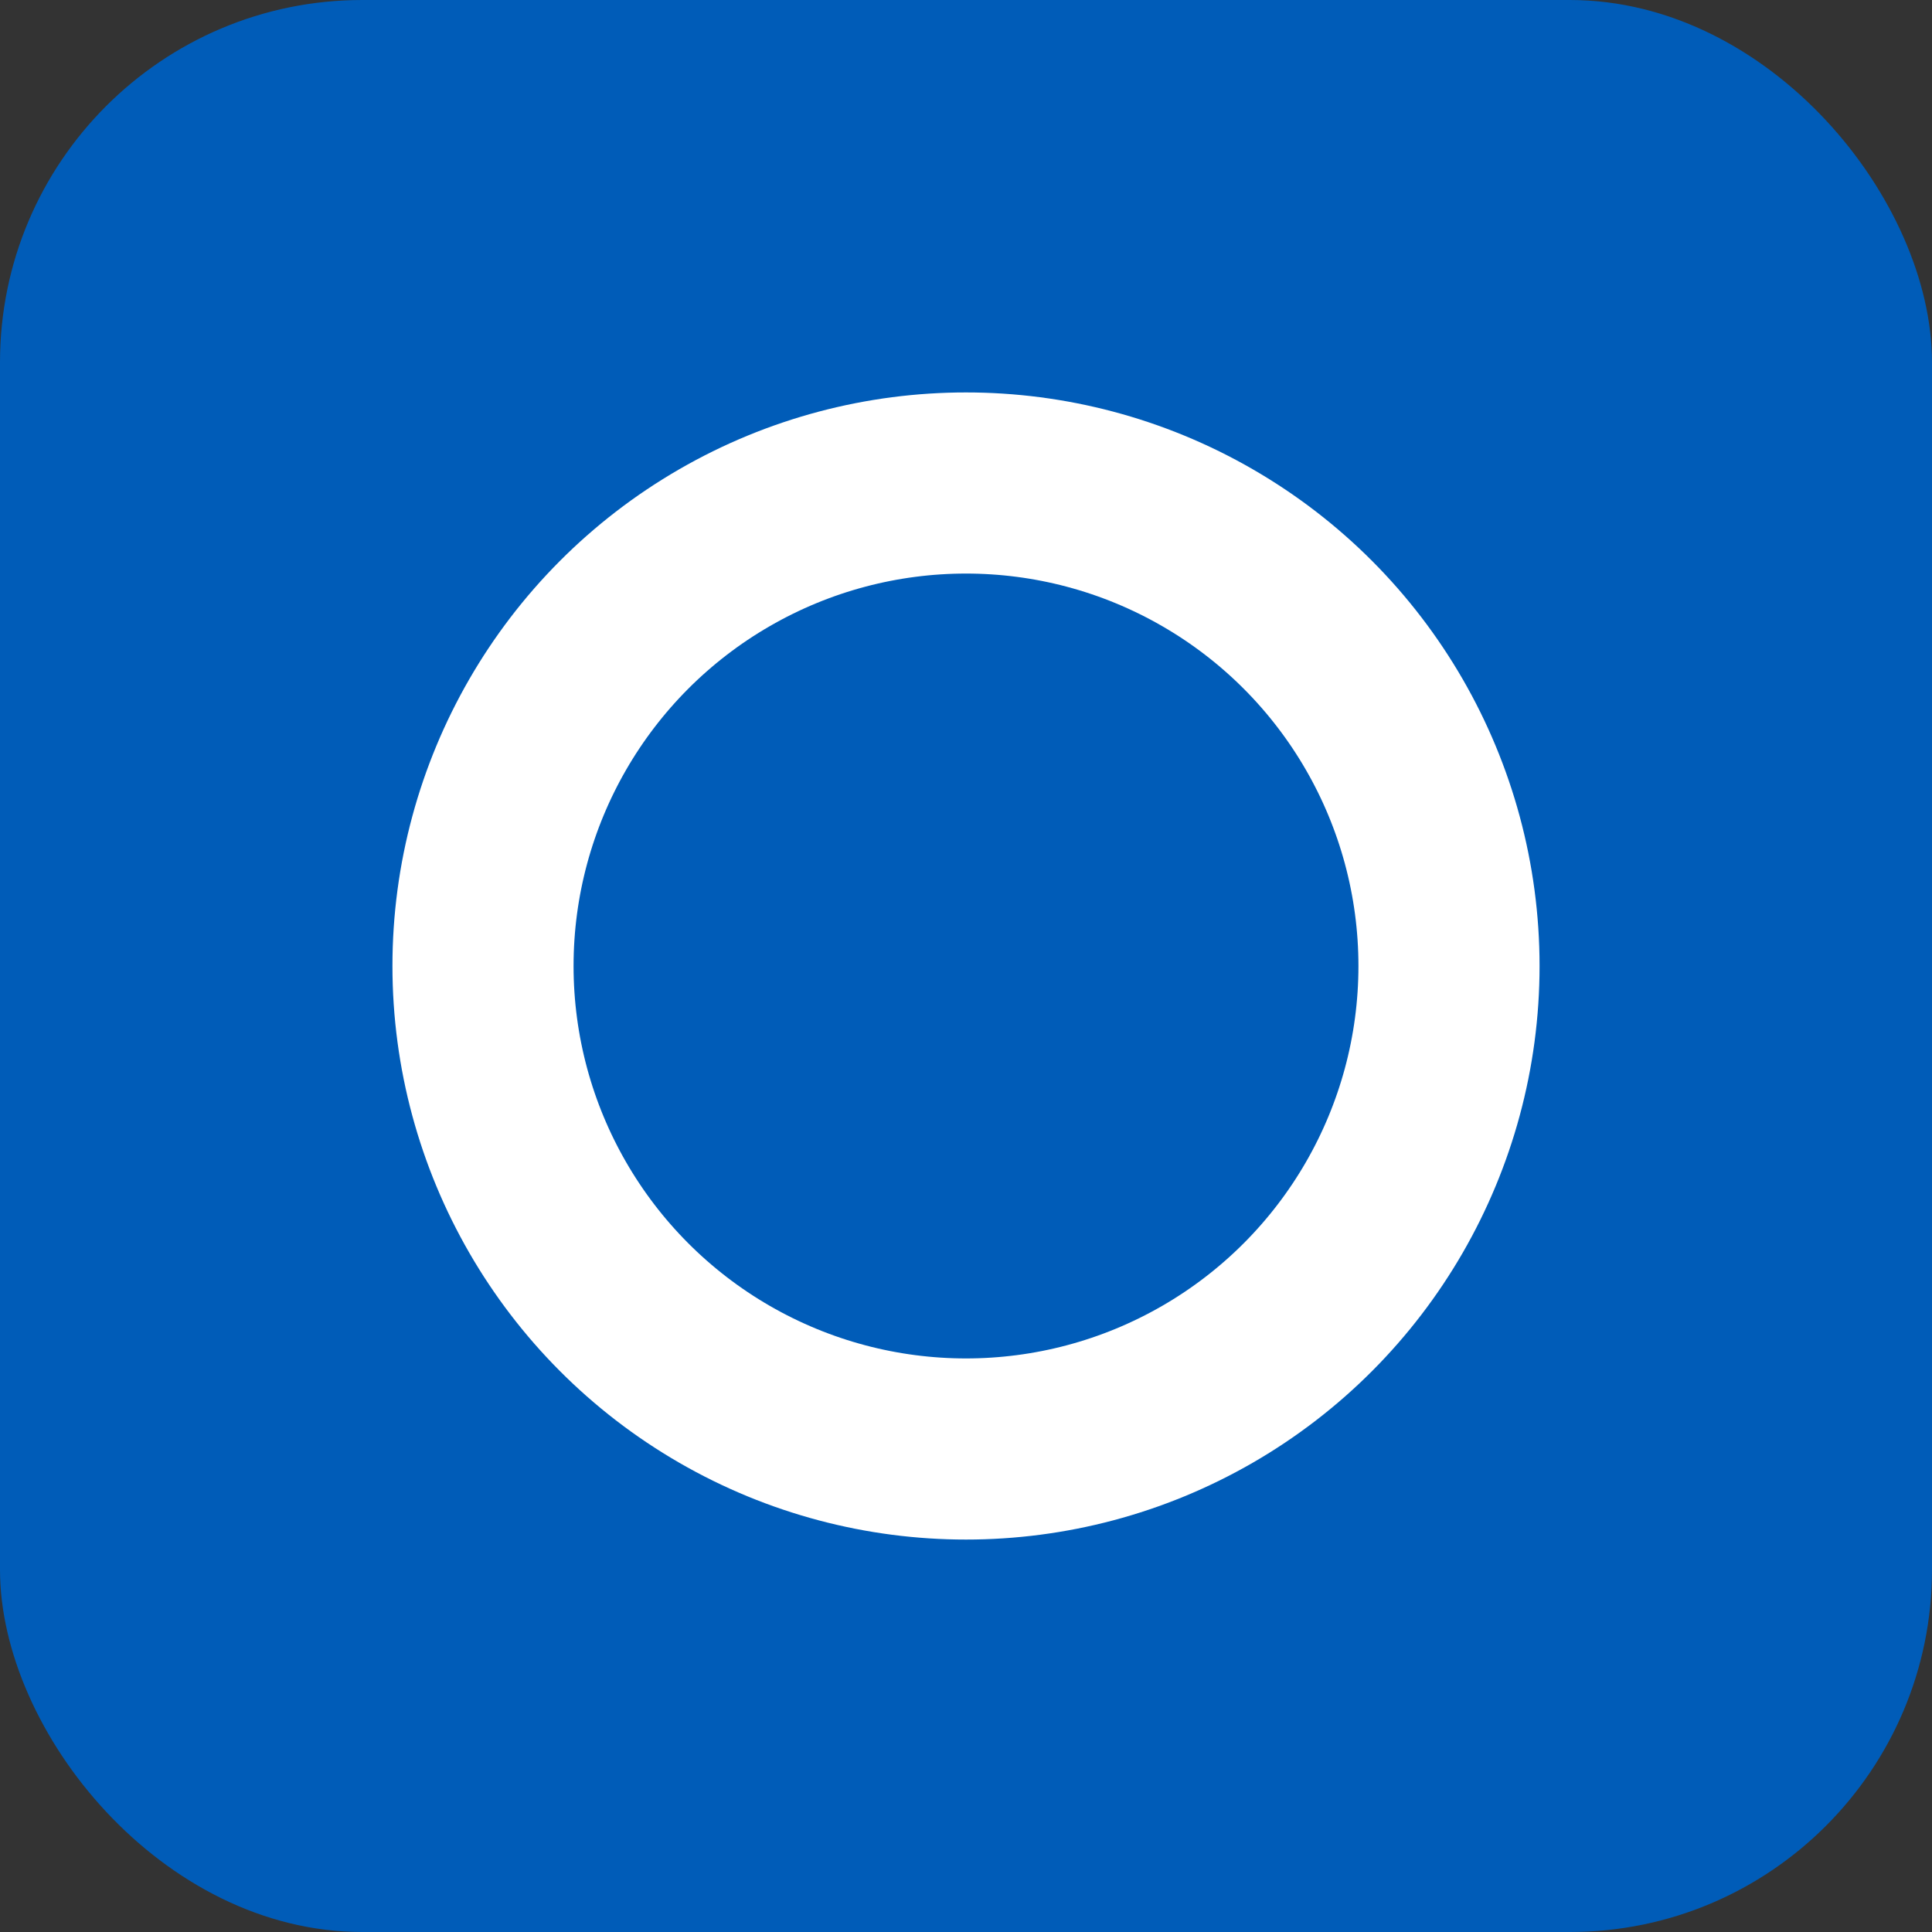 
<svg xmlns="http://www.w3.org/2000/svg" width="32" height="32" viewBox="0 0 32 32">
  <rect x="0" y="0" width="32" height="32" fill="#333333" stroke="none"/>
  <rect width="32" height="32" rx="6" fill="#005cb8"/>
  <circle cx="16" cy="16" r="8" stroke="white" stroke-width="3" fill="none"/>
</svg>
